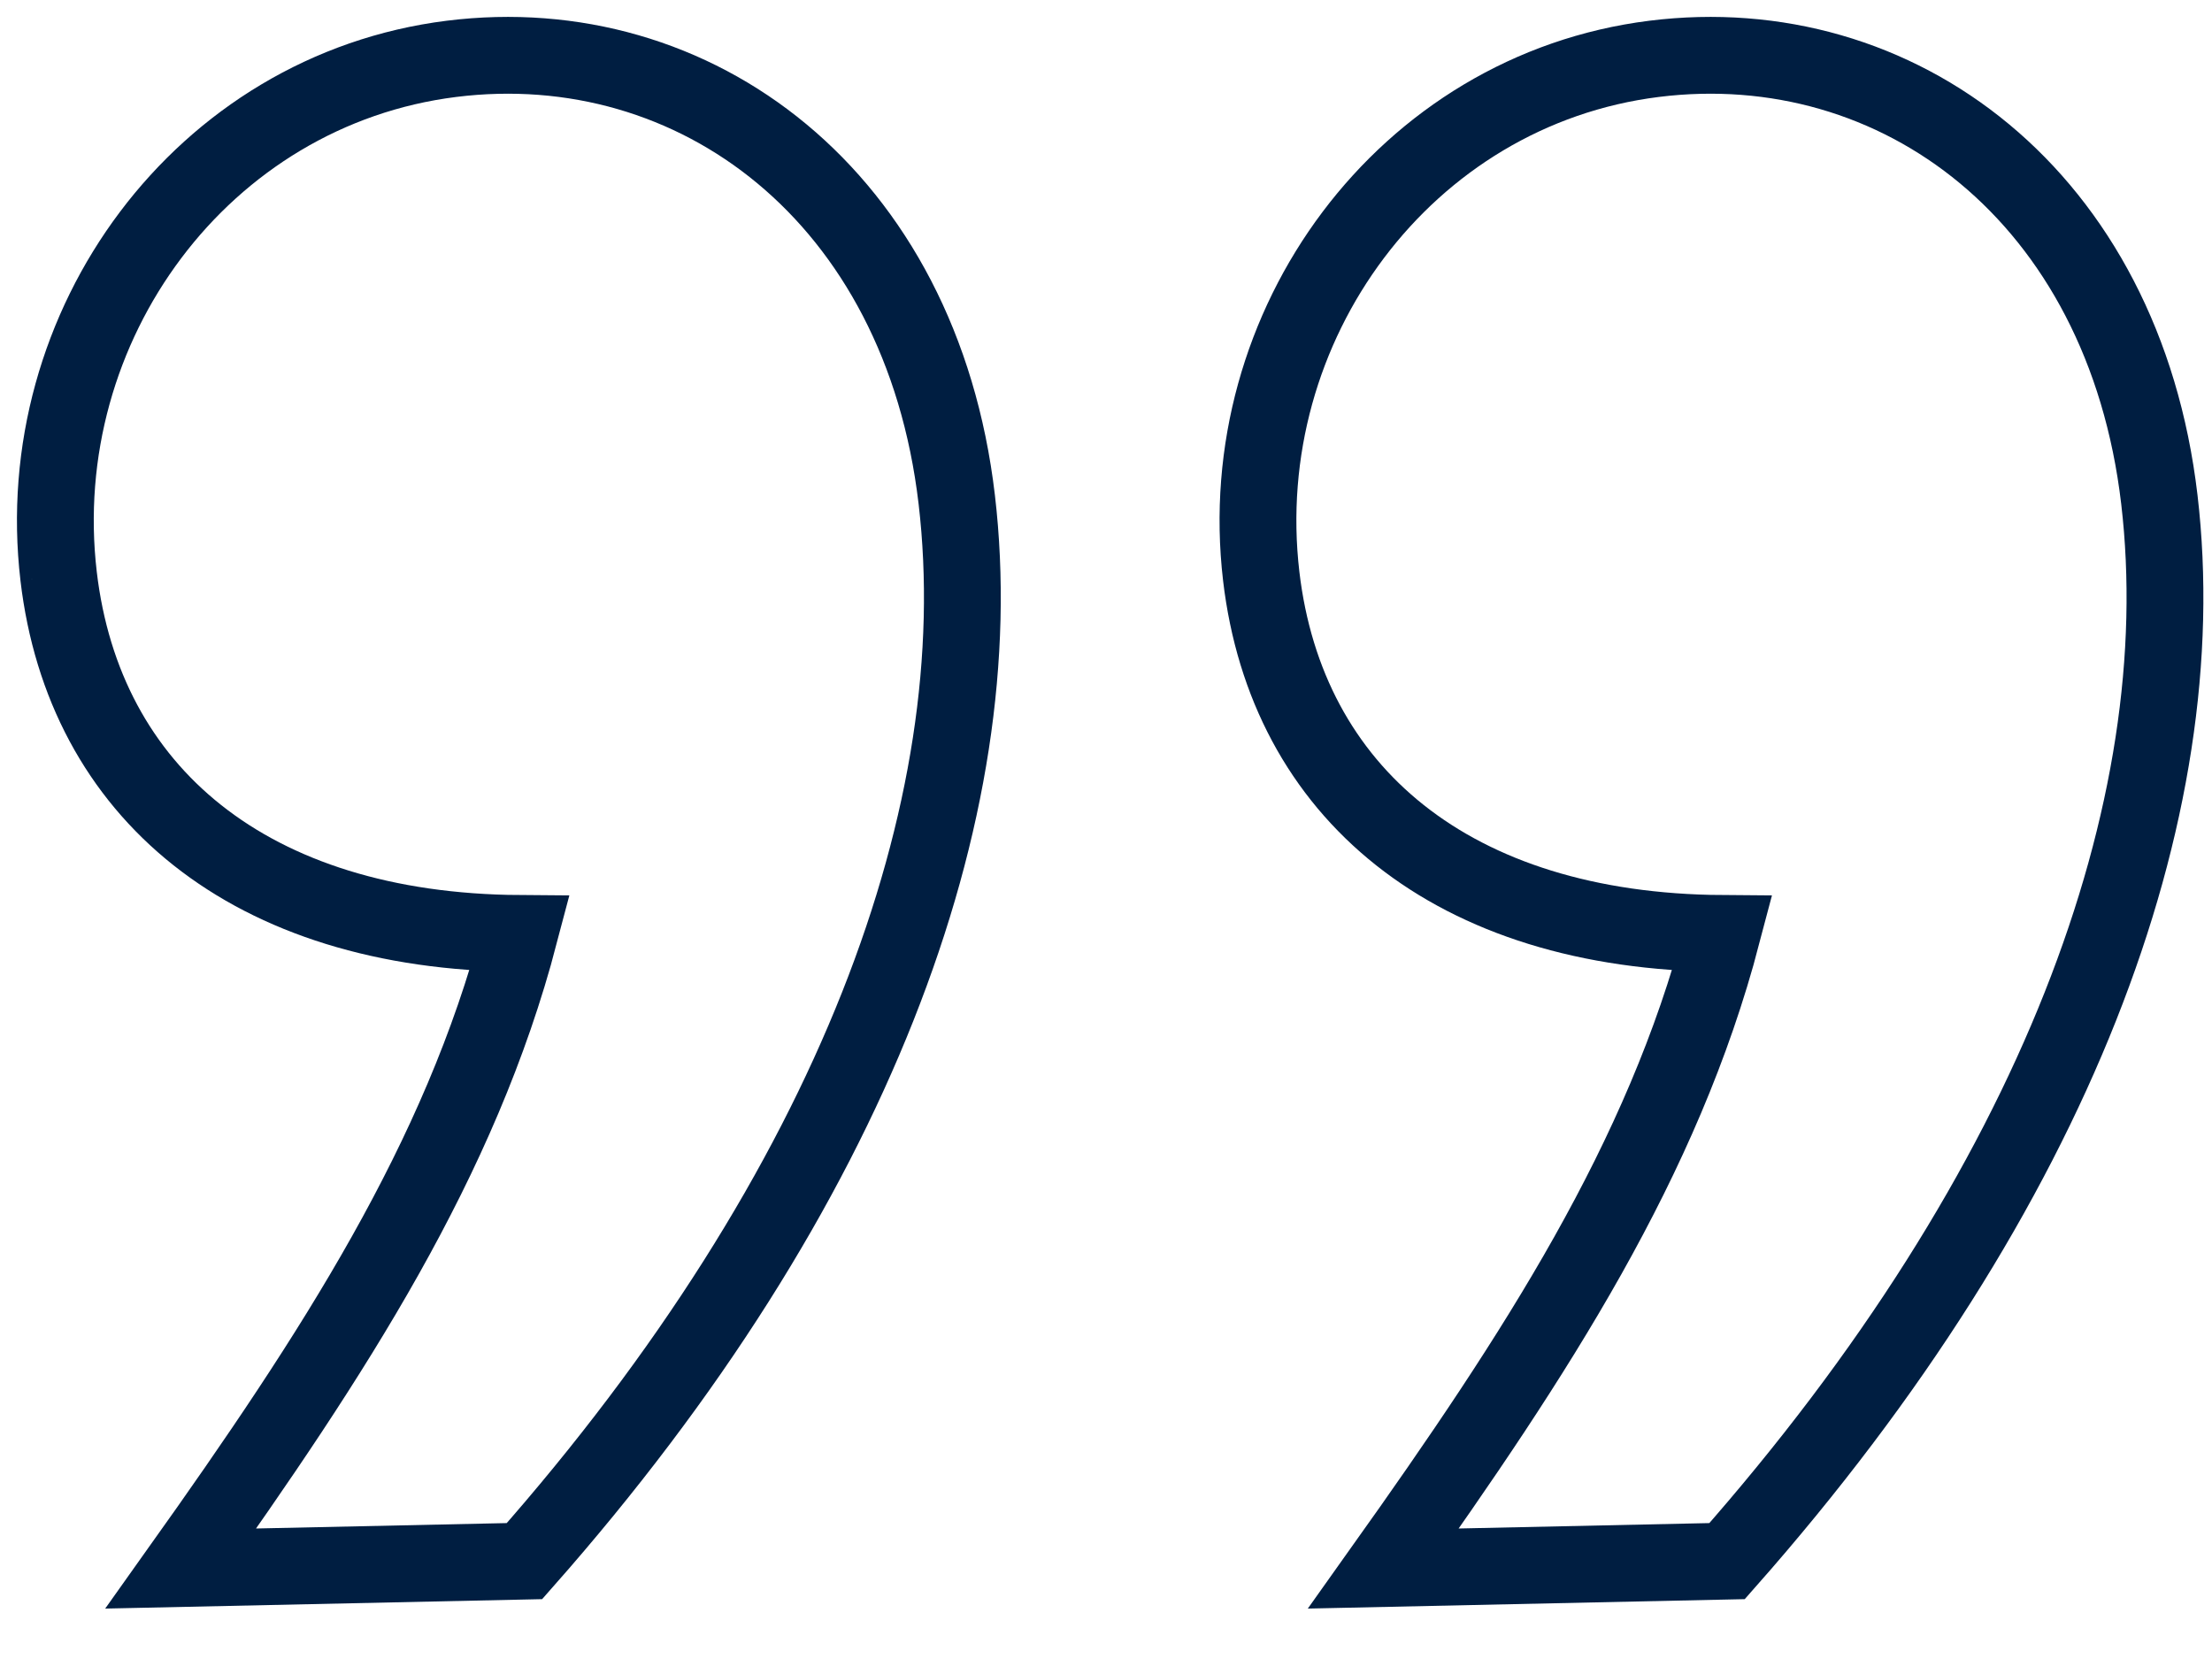 <svg xmlns="http://www.w3.org/2000/svg" xmlns:xlink="http://www.w3.org/1999/xlink" width="40px" height="30px" viewBox="0 0 40 30"><title>Group 5 Copy</title><g id="TSI" stroke="none" stroke-width="1" fill="none" fill-rule="evenodd"><g id="CUSTOMER-SUCCESS-STORY-PAGE" transform="translate(-1168, -2105)" stroke="#001E41" stroke-width="1.389"><g id="Group-5-Copy" transform="translate(1188.075, 2119.682) rotate(180) translate(-1188.075, -2119.682) translate(1169, 2106)"><path d="M16.343,17.944 C16.876,22.486 13.742,26.737 9.239,27.3 C4.84,27.85 0.747,24.825 0.102,19.332 C-0.555,13.734 1.963,6.882 7.919,0.134 L14.133,0 C11.37,3.883 9.082,7.384 8.006,11.484 C12.889,11.517 15.884,14.036 16.343,17.944" id="Stroke-1"></path><path d="M38.09,17.944 C38.623,22.486 35.489,26.737 30.986,27.3 C26.587,27.85 22.494,24.825 21.849,19.332 C21.192,13.734 23.71,6.882 29.666,0.134 L35.88,0 C33.117,3.883 30.829,7.384 29.753,11.484 C34.636,11.517 37.631,14.036 38.09,17.944" id="Stroke-3"></path></g></g></g></svg>